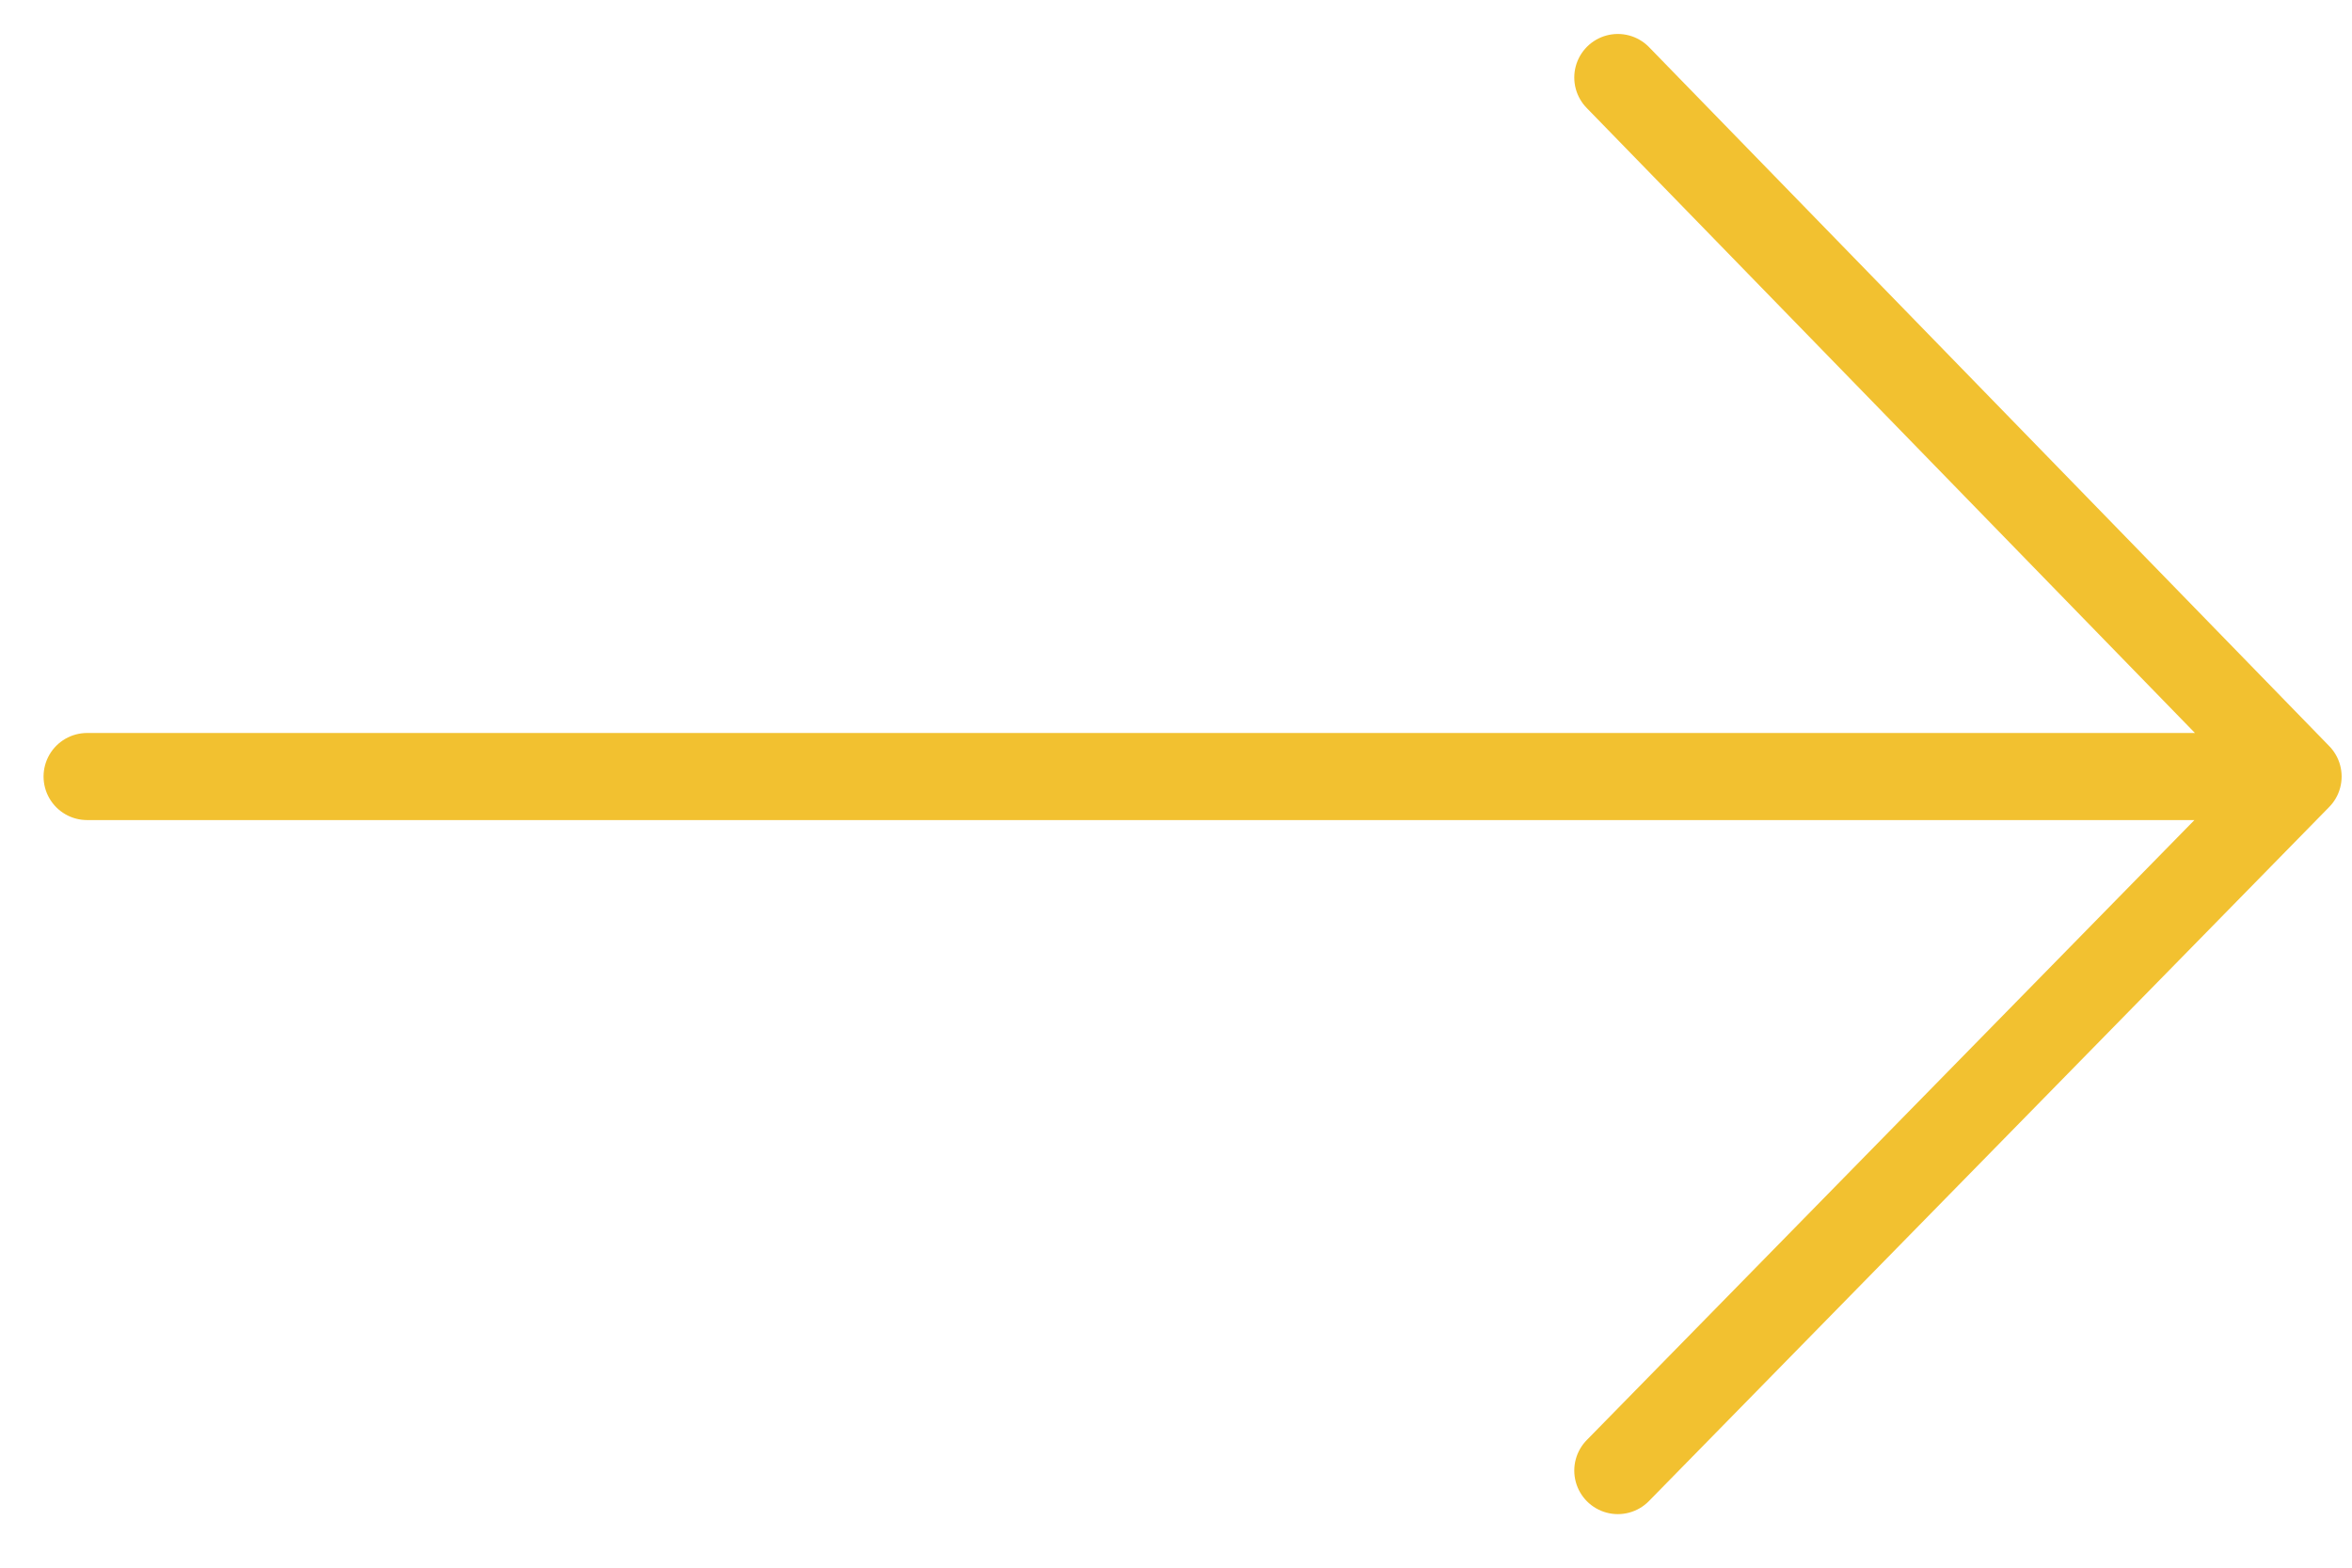 <?xml version="1.0" encoding="UTF-8"?>
<svg xmlns="http://www.w3.org/2000/svg" width="27" height="18" viewBox="0 0 27 18" fill="none">
  <path d="M18.572 16.885L26.381 8.916M26.381 8.916L18.572 0.89M26.381 8.916L1 8.916" stroke="#F2C130" stroke-linecap="round" stroke-linejoin="round"></path>
</svg>
